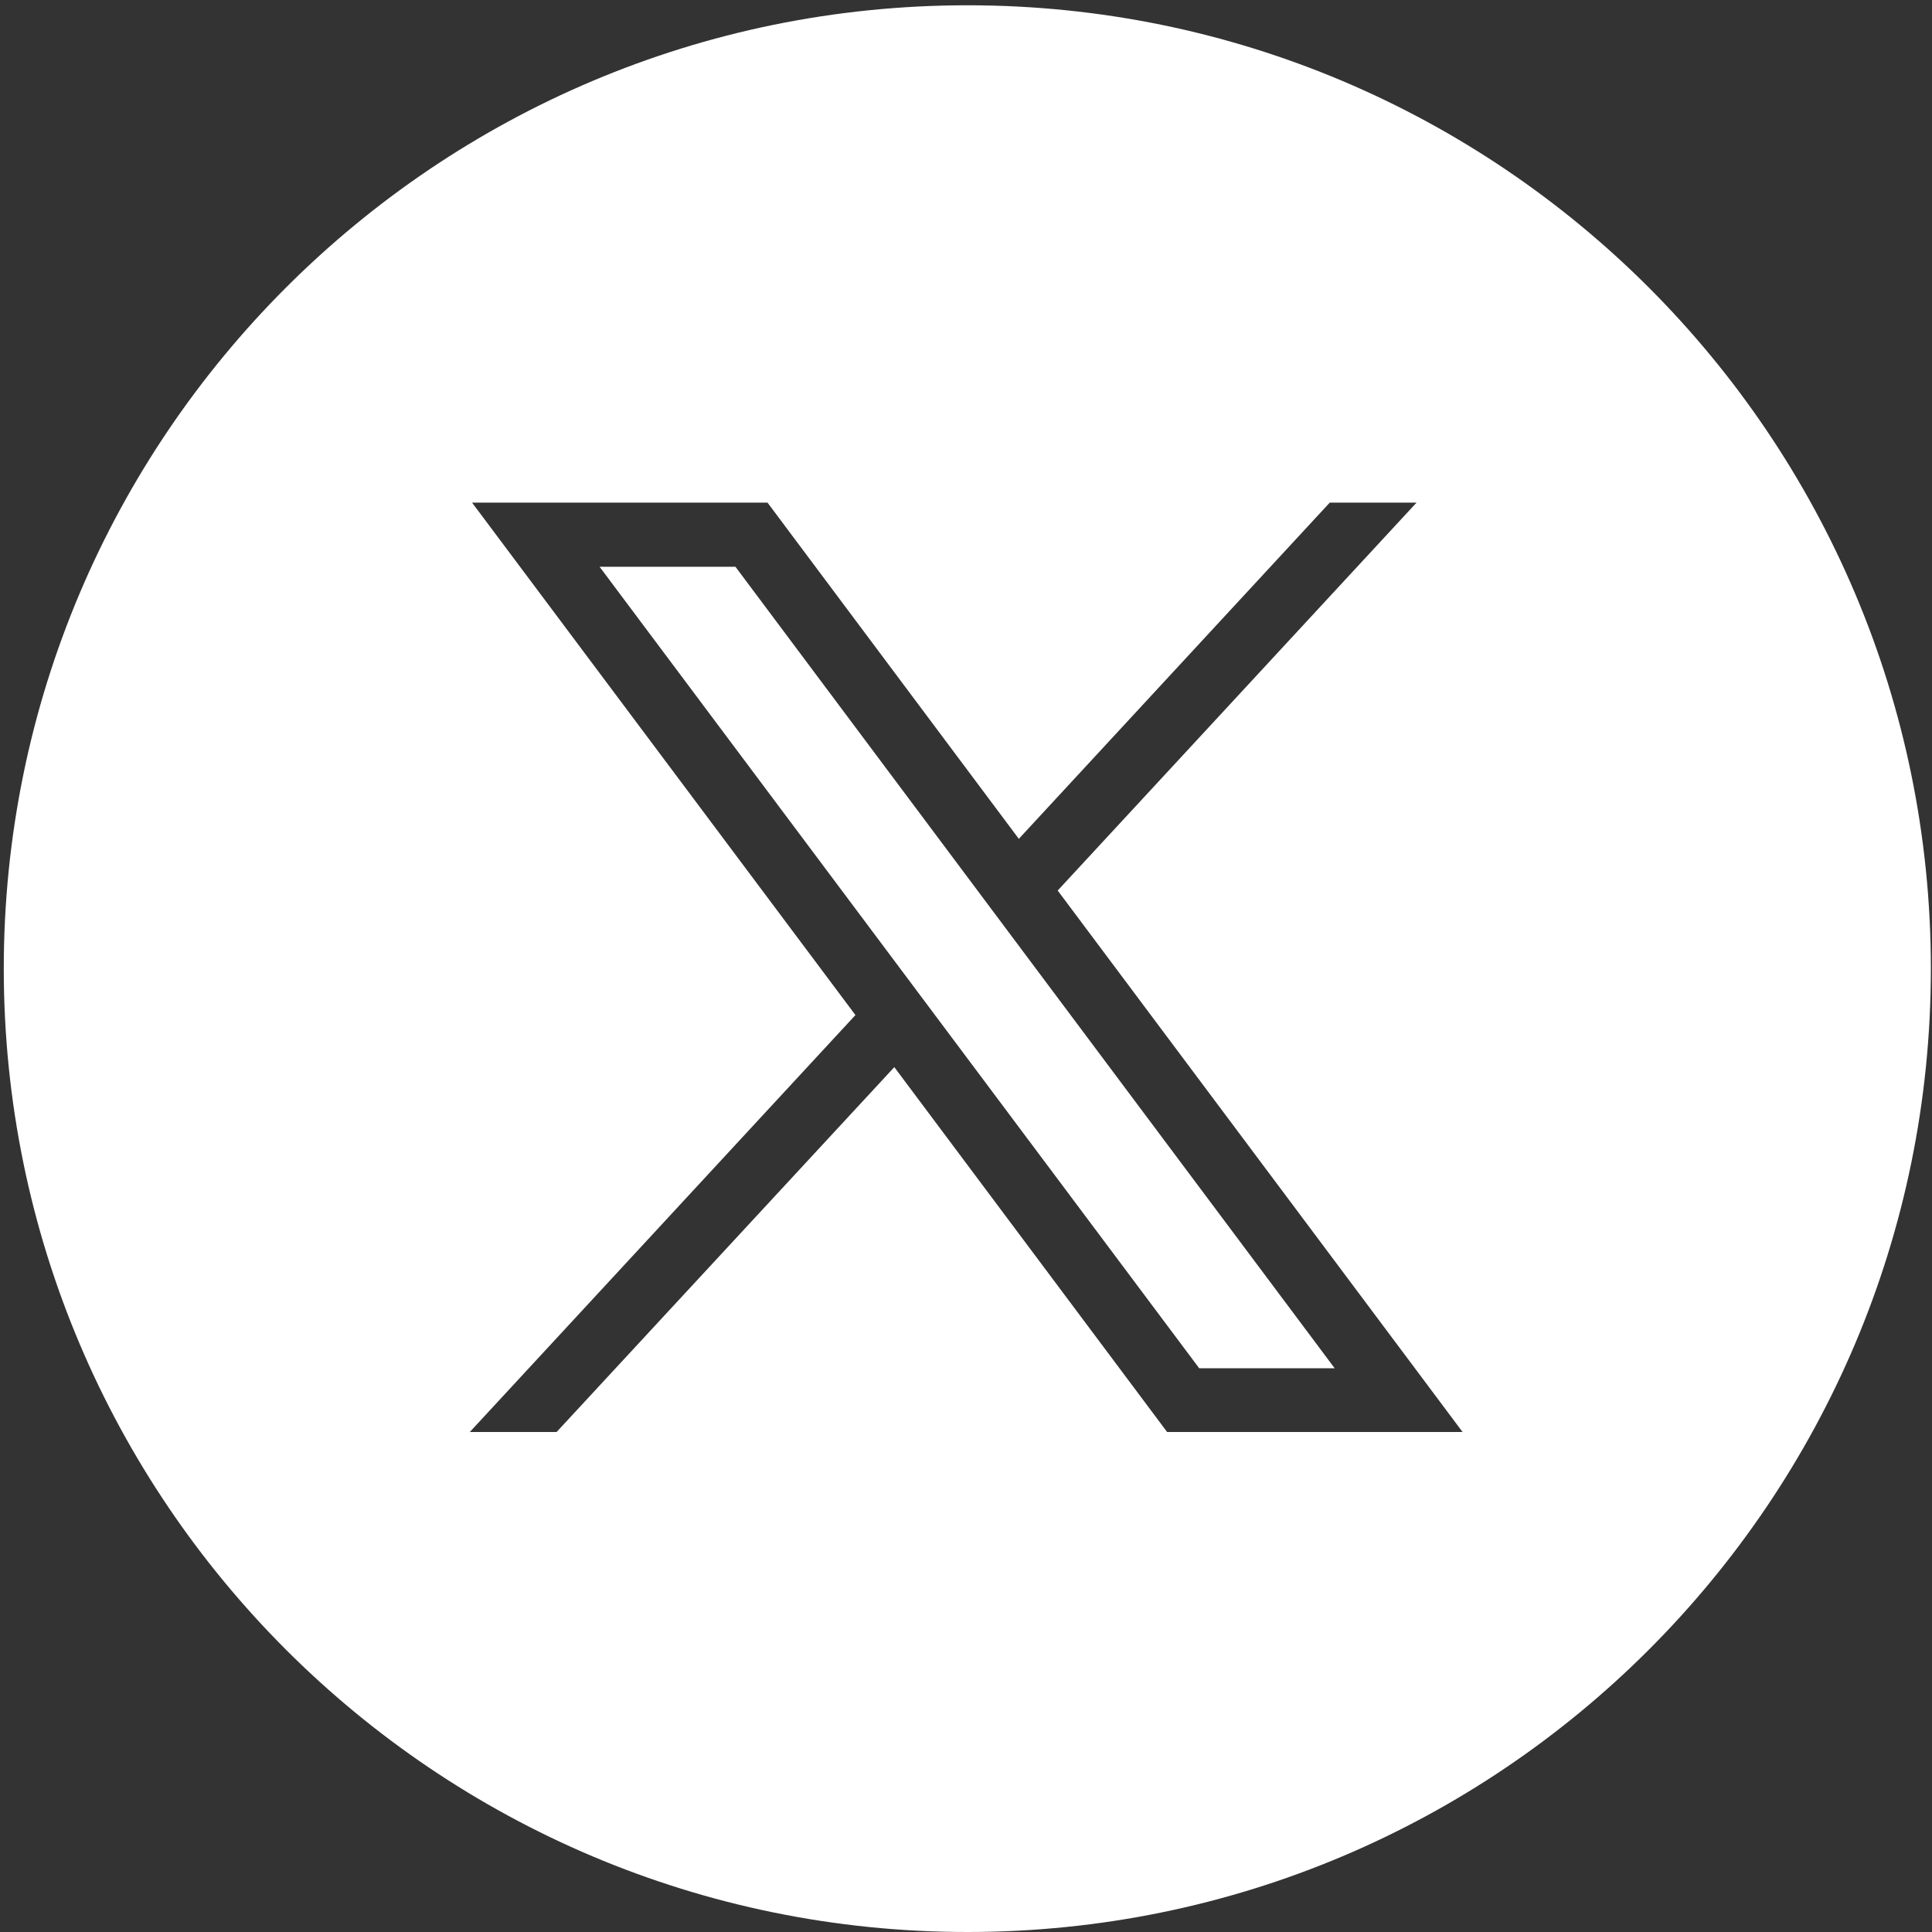 <?xml version="1.0" encoding="utf-8"?>
<!-- Generator: Adobe Illustrator 28.0.0, SVG Export Plug-In . SVG Version: 6.00 Build 0)  -->
<svg version="1.1" id="Capa_1" xmlns="http://www.w3.org/2000/svg" xmlns:xlink="http://www.w3.org/1999/xlink" x="0px" y="0px"
	 viewBox="0 0 512 512" style="enable-background:new 0 0 512 512;" xml:space="preserve">
<rect x="0" y="0" width="512" height="512" fill="#333333" stroke="none"/>
<style type="text/css">
	.st0{fill:#FFFFFF;}
</style>
<g>
	<polygon class="st0" points="158.9,150.2 317.8,362.6 353.7,362.6 194.9,150.2 	"/>
	<path class="st0" d="M256.4,1.4C115.4,1.4,1,115.7,1,256.7S115.4,512,256.4,512s255.3-114.3,255.3-255.3S397.4,1.4,256.4,1.4z
		 M309.3,379.5l-72.3-96.7l-89.5,96.7h-23l102.2-110.5L125.1,133.2h78.3l66.6,89.1l82.4-89.1h23L280.3,236l107.3,143.5H309.3z"/>
</g>
</svg>
